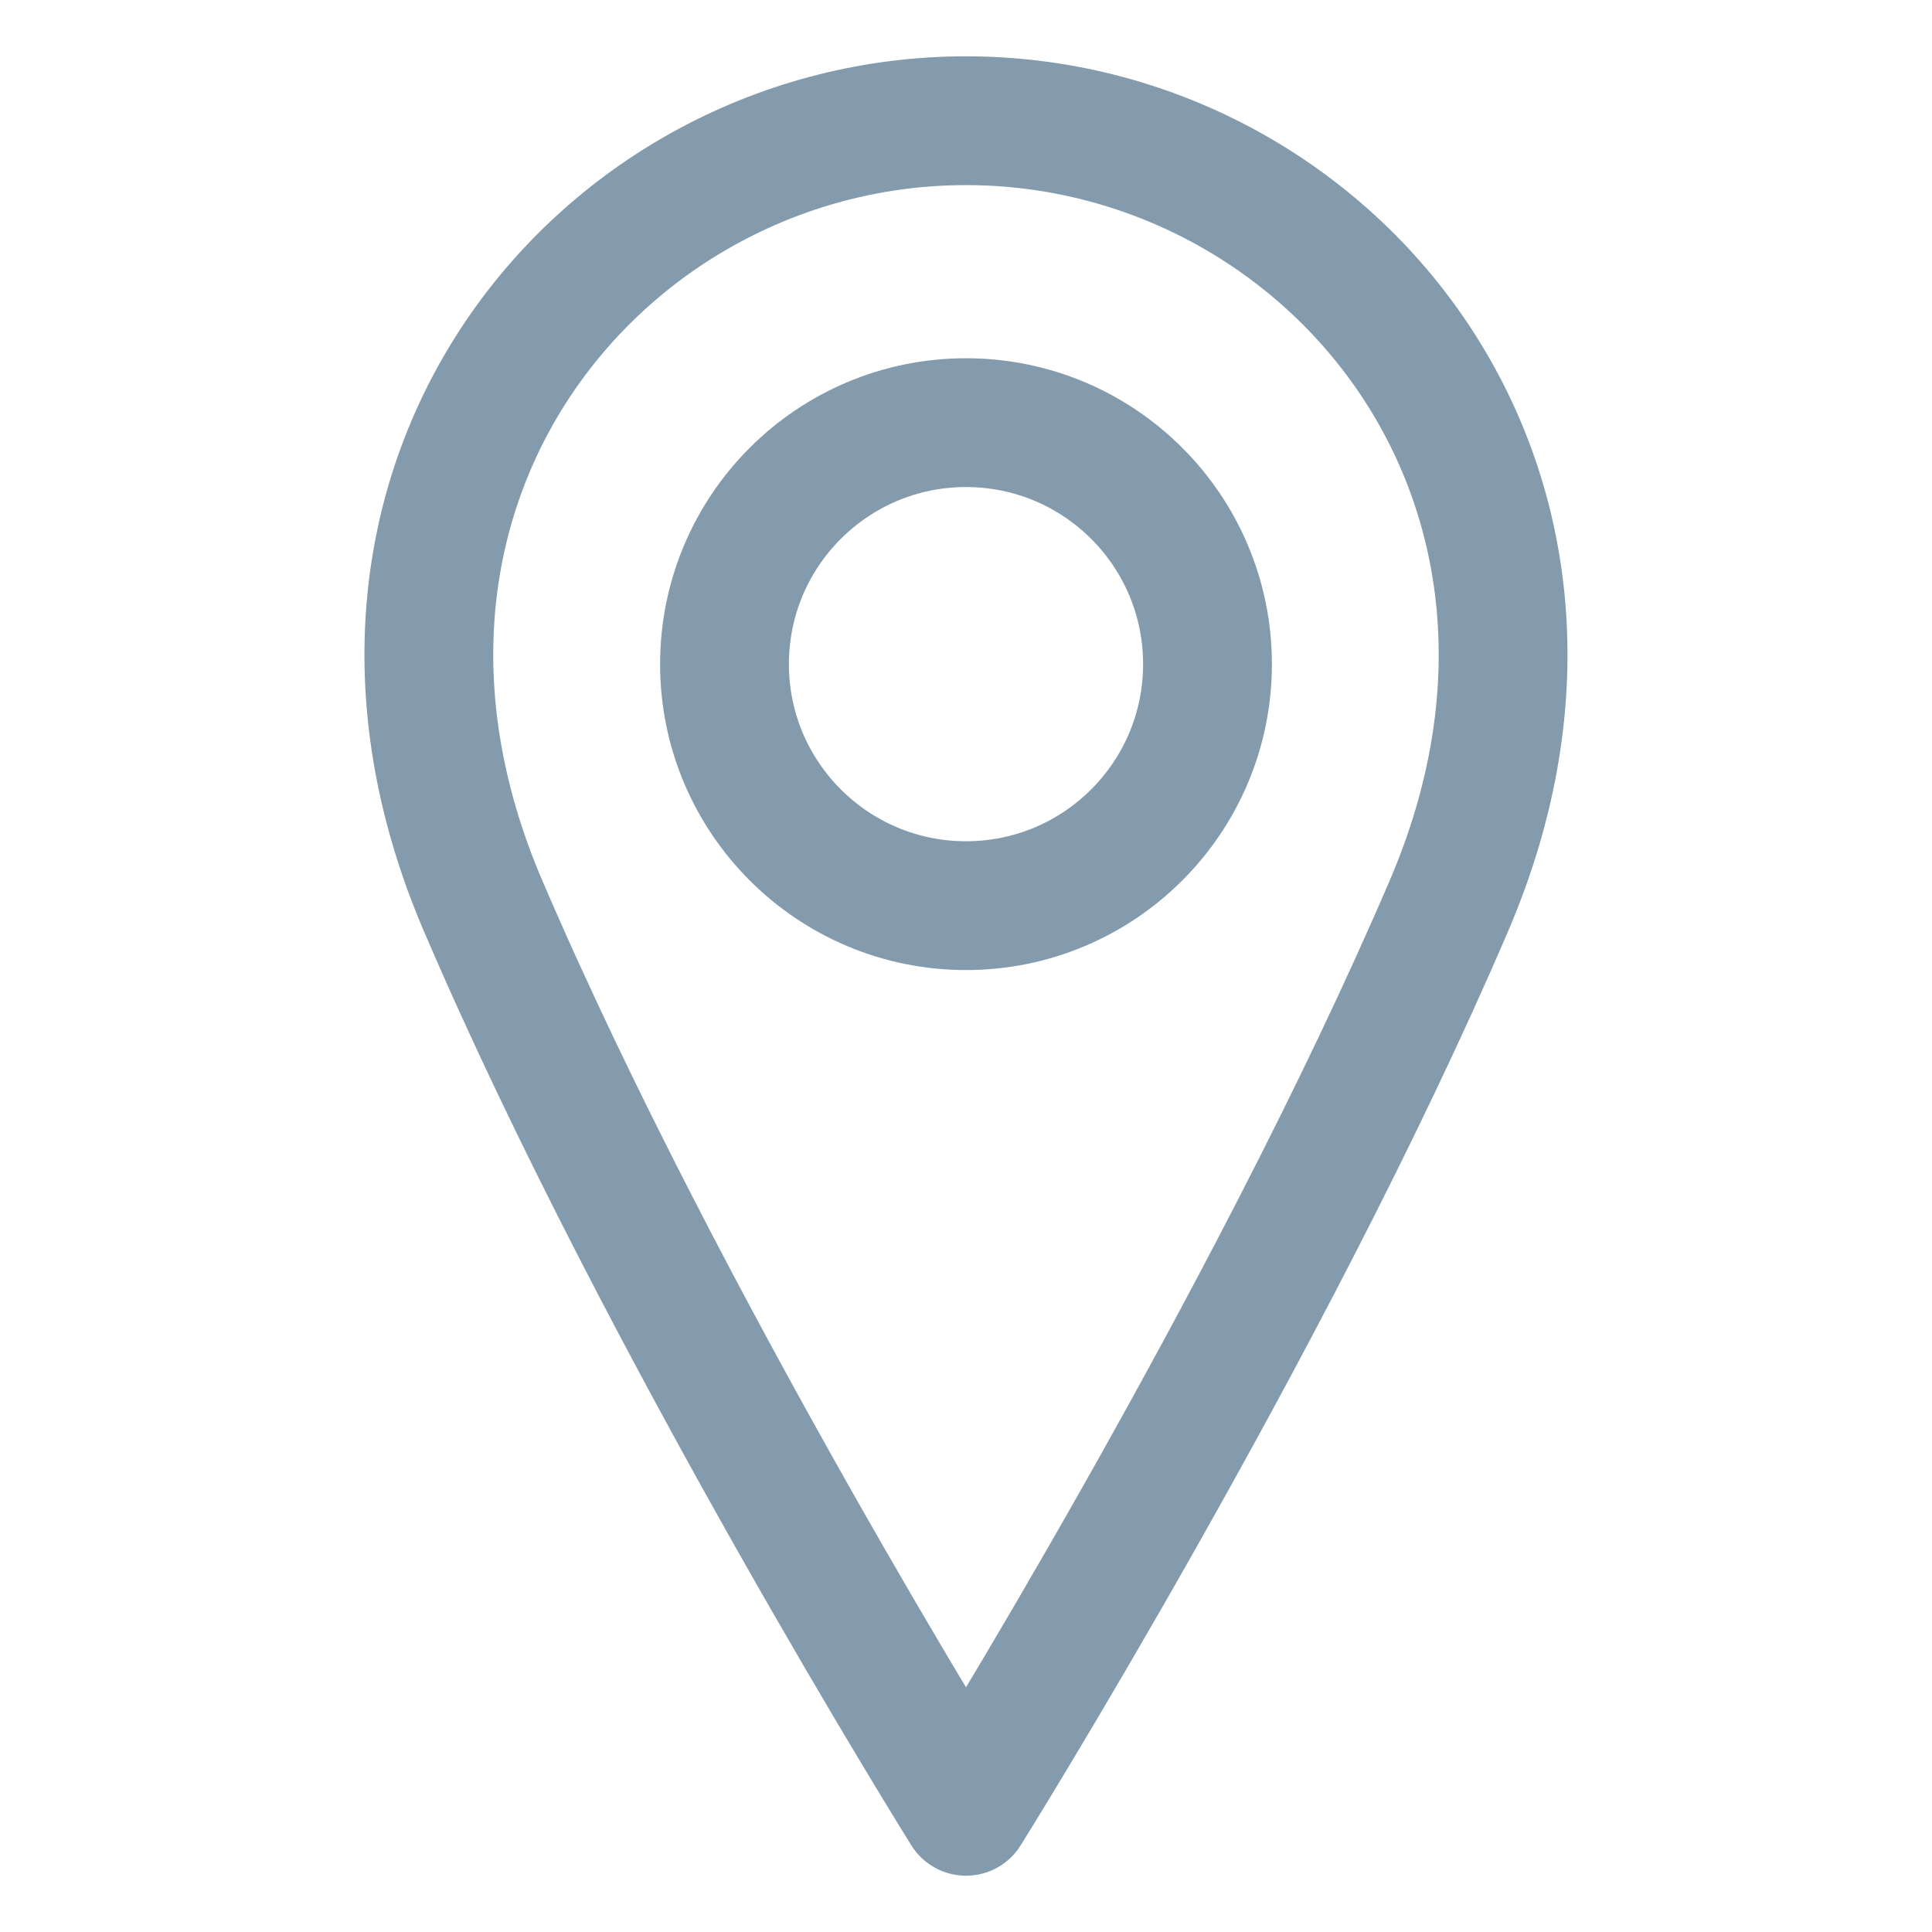 <?xml version="1.0" encoding="UTF-8"?> <svg xmlns="http://www.w3.org/2000/svg" width="21" height="21" viewBox="0 0 21 21" fill="none"><path d="M10.5 9.844C11.95 9.844 13.125 8.668 13.125 7.219C13.125 5.769 11.95 4.594 10.5 4.594C9.05 4.594 7.875 5.769 7.875 7.219C7.875 8.668 9.05 9.844 10.5 9.844Z" stroke="#839BAD" stroke-width="1.4" stroke-linecap="round" stroke-linejoin="round"></path><path d="M15.75 9.844C13.781 14.438 10.5 19.688 10.5 19.688C10.5 19.688 7.218 14.438 5.25 9.844C3.281 5.25 6.562 1.312 10.5 1.312C14.437 1.312 17.718 5.25 15.75 9.844Z" stroke="#839BAD" stroke-width="1.4" stroke-linecap="round" stroke-linejoin="round"></path></svg> 
